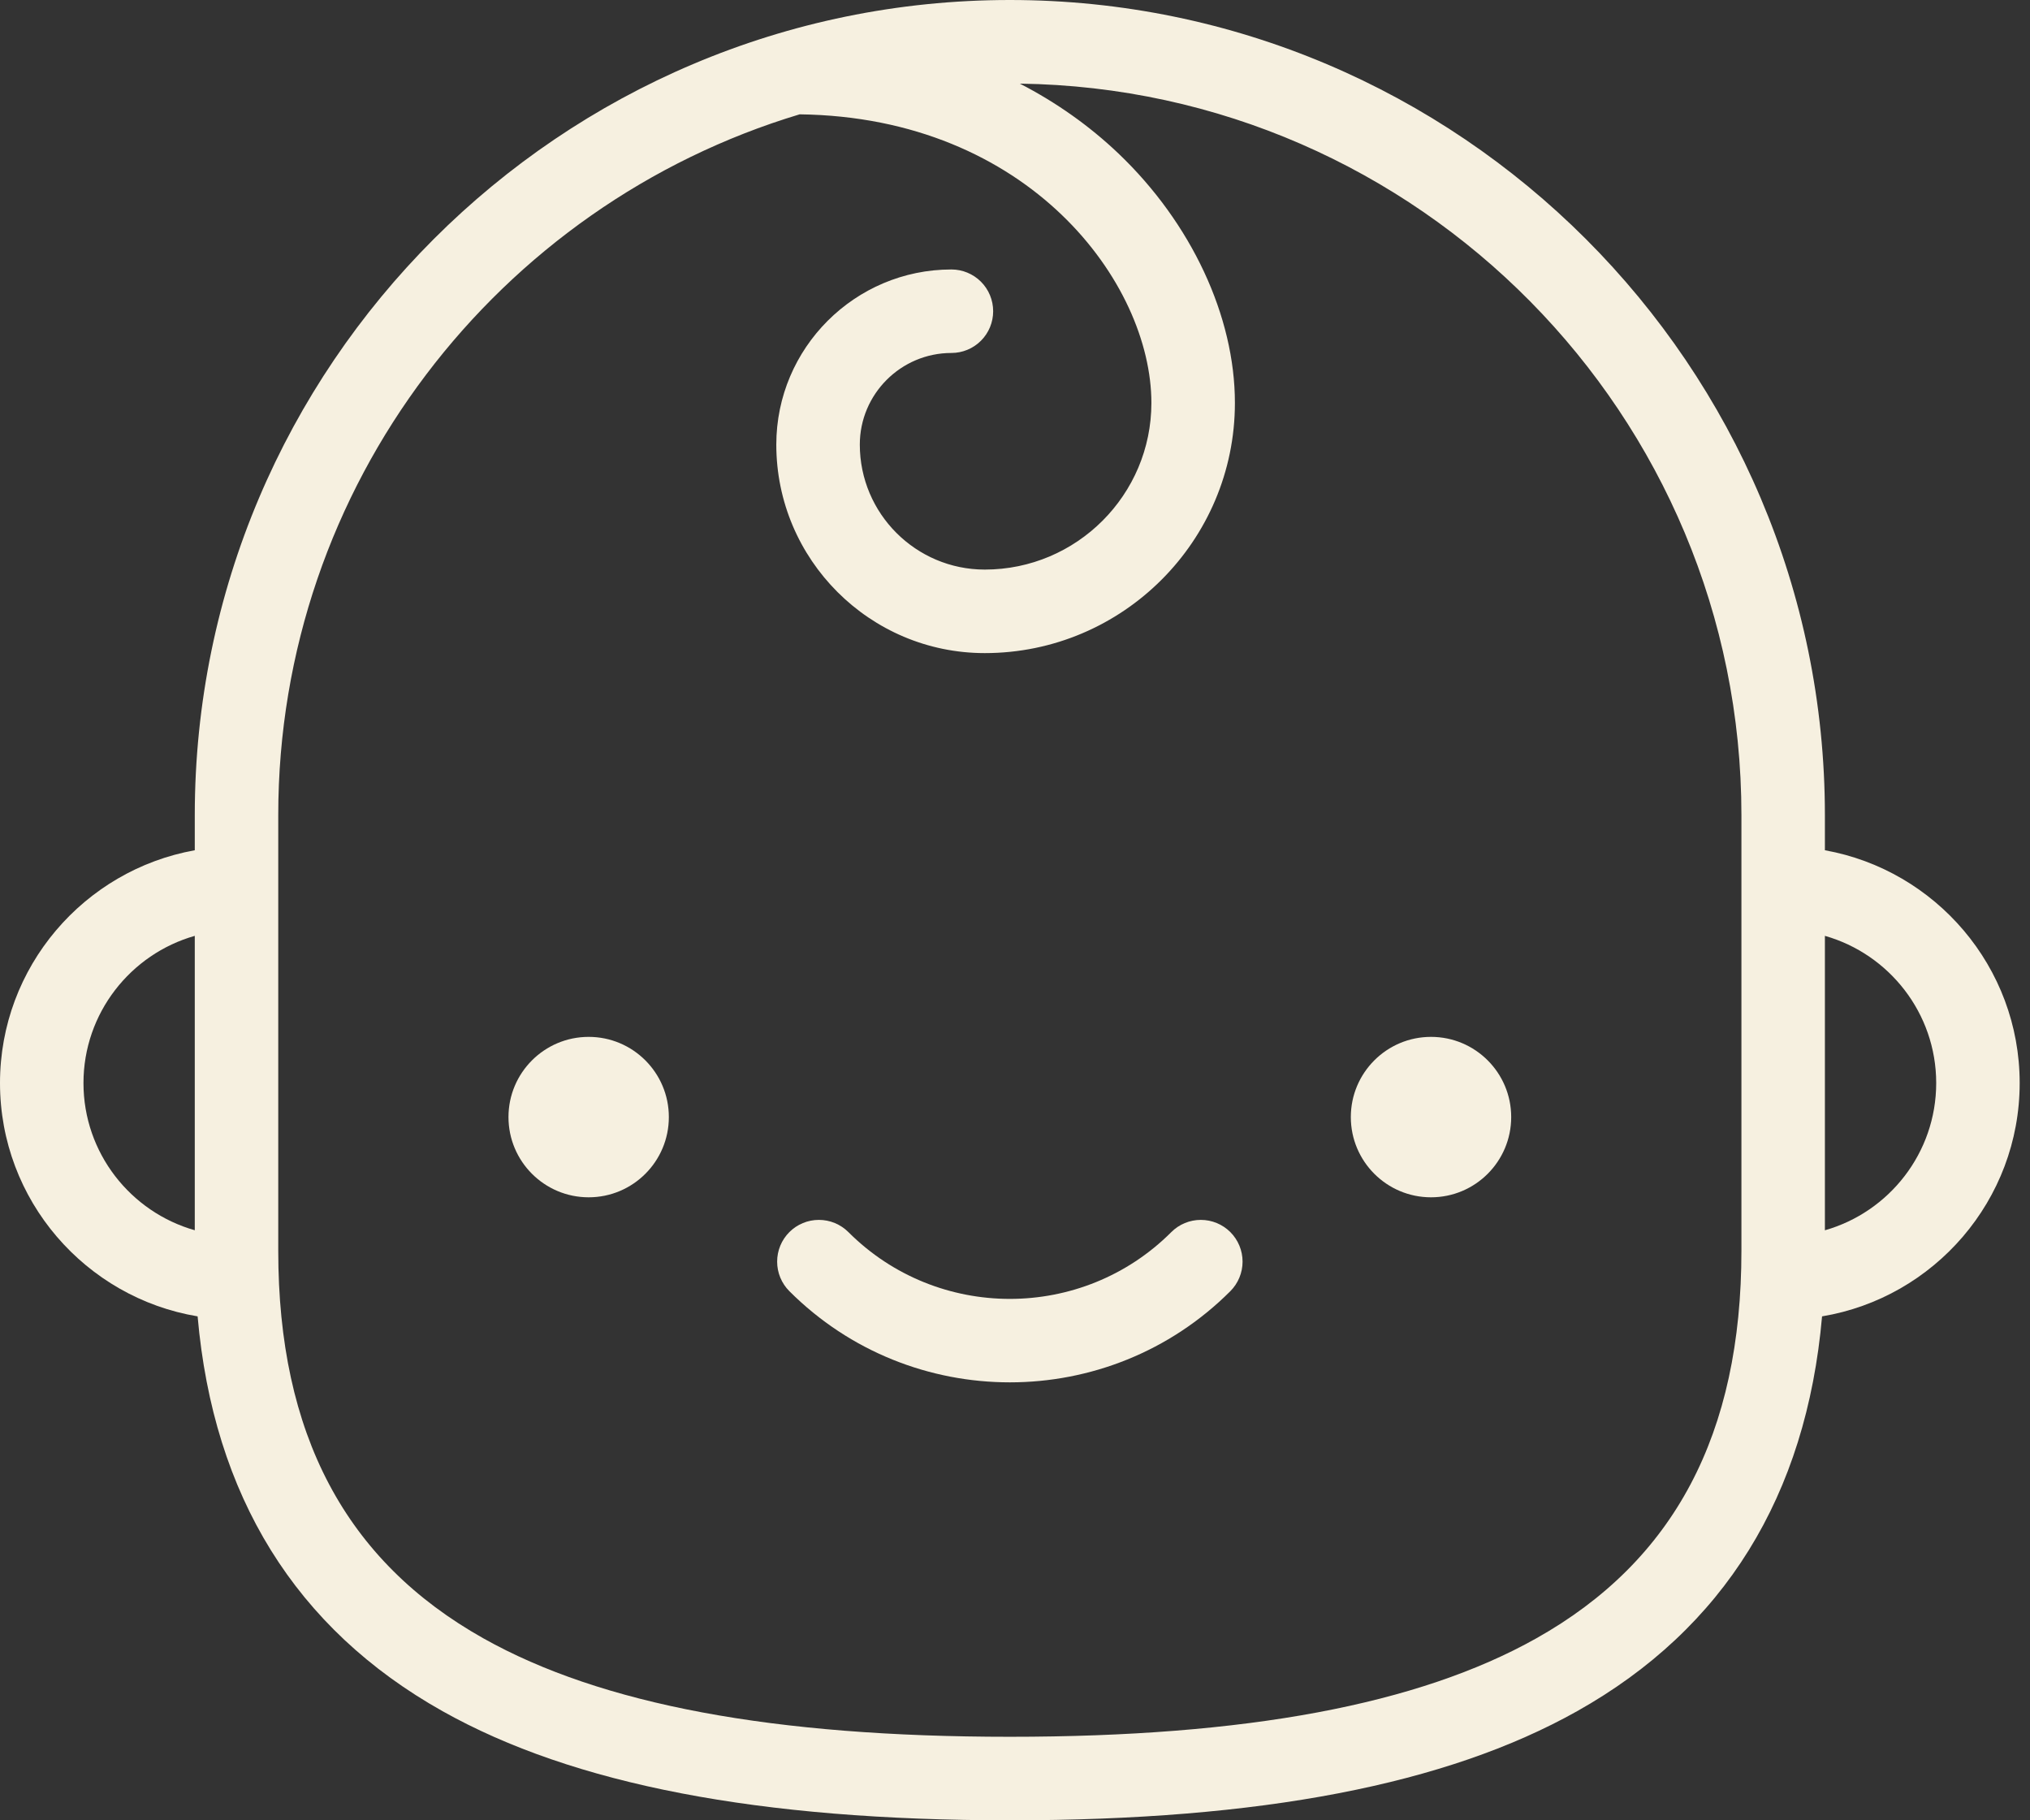 <svg width="58" height="52" viewBox="0 0 58 52" fill="none" xmlns="http://www.w3.org/2000/svg">
<rect x="0" y="0" width="58" height="52" fill="#333333" stroke="none"/>
<path d="M16.819 34.203C18.084 34.203 19.11 33.177 19.11 31.911C19.11 30.646 18.084 29.62 16.819 29.62C15.554 29.62 14.528 30.646 14.528 31.911C14.528 33.177 15.554 34.203 16.819 34.203Z" fill="#F6F0E0"/>
<path d="M40.886 34.203C42.151 34.203 43.177 33.177 43.177 31.911C43.177 30.646 42.151 29.62 40.886 29.62C39.621 29.62 38.595 30.646 38.595 31.911C38.595 33.177 39.621 34.203 40.886 34.203Z" fill="#F6F0E0"/>
<path d="M57.705 30.939C57.705 27.62 55.299 24.855 52.14 24.289V23.288C52.14 10.447 41.693 0 28.853 0C16.012 0 5.565 10.447 5.565 23.288V24.289C2.406 24.855 0 27.62 0 30.939C0 34.287 2.447 37.072 5.646 37.604C6.097 42.735 8.444 46.525 12.645 48.883C16.381 50.98 21.682 52 28.853 52C36.023 52 41.324 50.98 45.06 48.883C49.261 46.525 51.608 42.735 52.059 37.604C55.258 37.072 57.705 34.287 57.705 30.939ZM2.385 30.939C2.385 28.942 3.732 27.255 5.565 26.734V35.144C3.732 34.624 2.385 32.936 2.385 30.939ZM49.755 35.727C49.755 40.965 47.837 44.588 43.892 46.803C40.522 48.695 35.603 49.614 28.853 49.614C22.102 49.614 17.183 48.695 13.813 46.803C9.868 44.588 7.95 40.965 7.95 35.727V23.288C7.95 13.849 14.24 5.853 22.847 3.266C29.405 3.349 32.897 8.083 32.897 11.51C32.897 14.136 30.762 16.271 28.136 16.271C26.168 16.271 24.566 14.67 24.566 12.701C24.566 11.258 25.74 10.083 27.184 10.083C27.5 10.083 27.803 9.958 28.027 9.734C28.251 9.51 28.376 9.207 28.376 8.891C28.376 8.574 28.251 8.271 28.027 8.047C27.803 7.824 27.5 7.698 27.184 7.698C24.425 7.698 22.18 9.942 22.18 12.701C22.18 15.985 24.852 18.657 28.136 18.657C32.077 18.657 35.283 15.451 35.283 11.51C35.283 9.035 34.039 6.371 31.956 4.385C31.122 3.591 30.174 2.923 29.139 2.389C40.533 2.543 49.755 11.858 49.755 23.288V35.727ZM52.14 35.145V26.734C53.973 27.255 55.32 28.942 55.32 30.939C55.32 32.936 53.973 34.624 52.14 35.145Z" fill="#F6F0E0"/>
<path d="M33.466 35.197C30.922 37.741 26.783 37.741 24.24 35.197C24.016 34.973 23.713 34.848 23.396 34.848C23.08 34.848 22.777 34.973 22.553 35.197C22.329 35.421 22.204 35.724 22.204 36.041C22.204 36.357 22.329 36.66 22.553 36.884C24.29 38.621 26.571 39.489 28.853 39.489C31.134 39.489 33.416 38.621 35.153 36.884C35.376 36.66 35.502 36.357 35.502 36.04C35.502 35.724 35.376 35.421 35.153 35.197C34.929 34.973 34.625 34.848 34.309 34.848C33.993 34.848 33.689 34.973 33.466 35.197Z" fill="#F6F0E0"/>
</svg>
